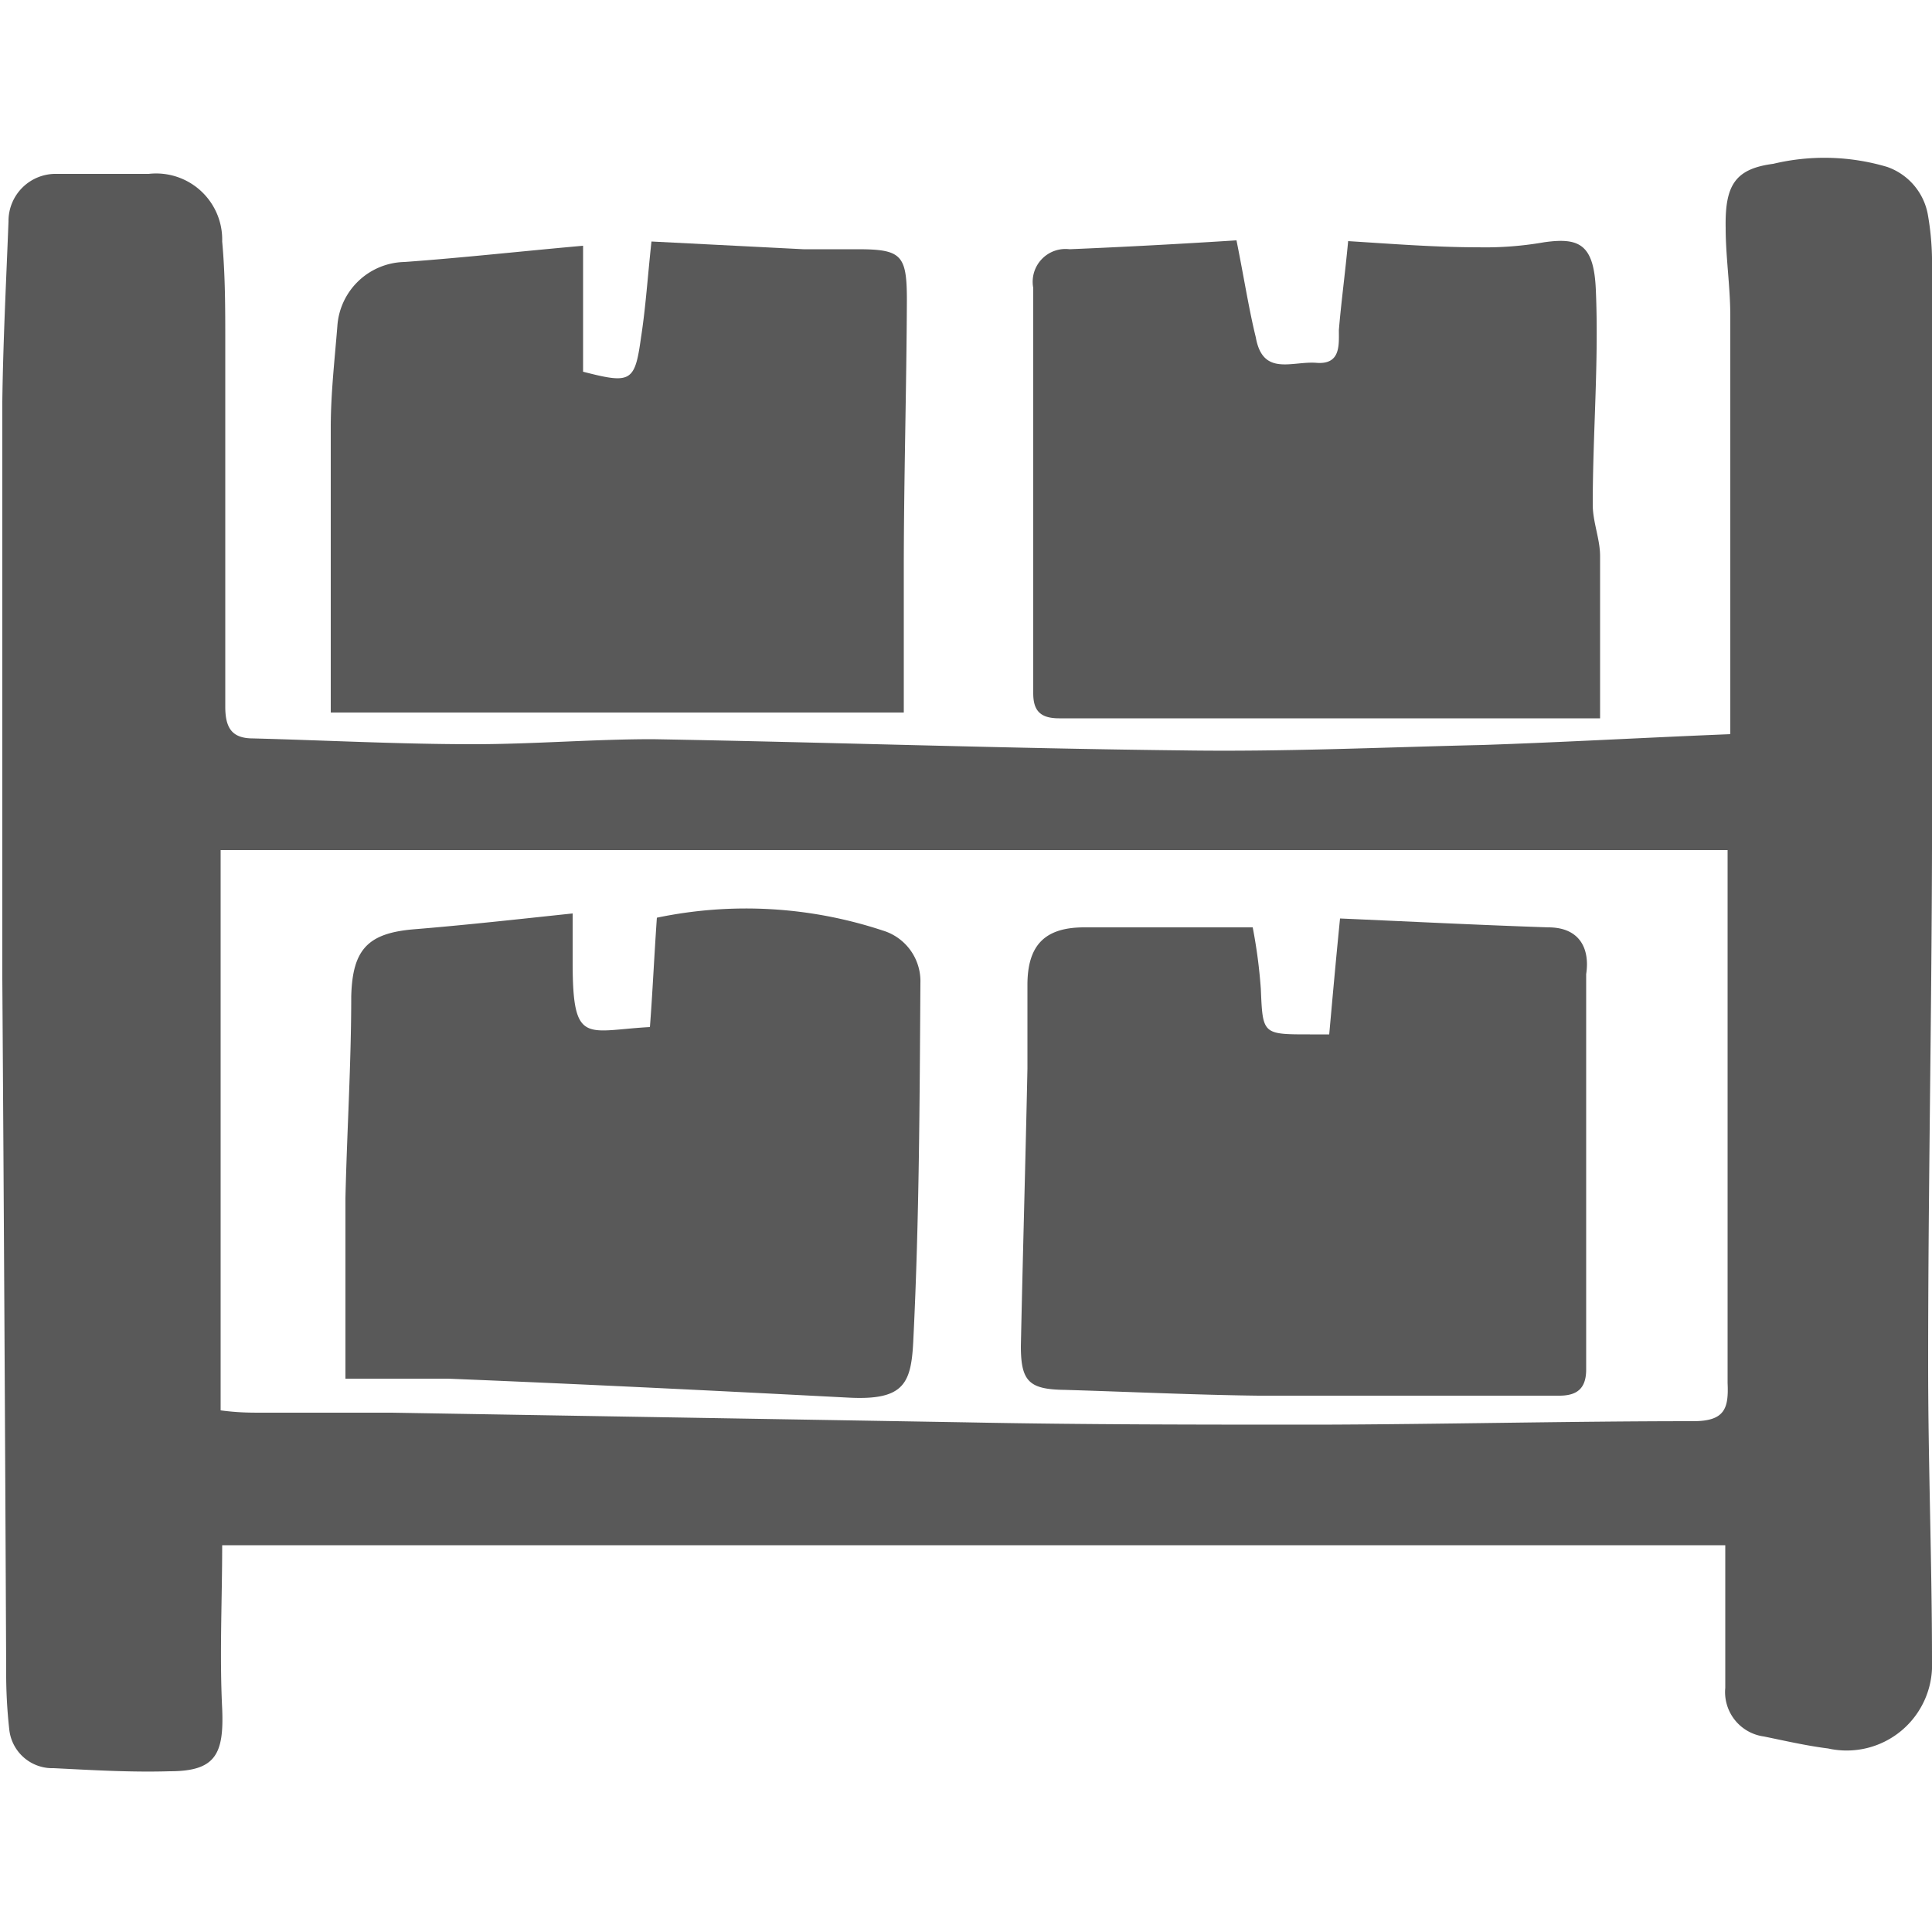 <svg id="Layer_1" data-name="Layer 1" xmlns="http://www.w3.org/2000/svg" viewBox="0 0 50 50"><defs><style>.cls-1{fill:#595959;}</style></defs><path class="cls-1" d="M50,6.67a7.09,7.09,0,0,0-.11-1.13,1.61,1.61,0,0,0-1.05-1.22,5.7,5.7,0,0,0-2.95-.08c-1,.13-1.25.57-1.23,1.66,0,.75.12,1.52.12,2.28V19c-2.23.09-4.33.21-6.41.28-2.59.06-5.18.18-7.77.14-4.57-.05-9.14-.21-13.71-.29-1.54,0-3.1.13-4.64.13-1.9,0-3.8-.1-5.7-.15-.54,0-.72-.26-.72-.82,0-3.15,0-6.28,0-9.43,0-.87,0-1.74-.08-2.61A1.71,1.71,0,0,0,3.85,4.5c-.79,0-1.59,0-2.38,0A1.22,1.22,0,0,0,.22,5.73C.16,7.29.08,8.83.06,10.39c0,2.34,0,4.69,0,7v7.94q.06,8.92.1,17.89a13.13,13.13,0,0,0,.08,1.54,1.12,1.12,0,0,0,1.15,1c1,.05,2,.11,3,.08,1.18,0,1.41-.43,1.36-1.62-.07-1.4,0-2.81,0-4.23h38.9c0,1.29,0,2.49,0,3.69a1.16,1.16,0,0,0,1,1.26c.54.11,1.1.24,1.66.31A2.21,2.21,0,0,0,50,43c0-2.56-.1-5.13-.1-7.69,0-4.46.09-8.91.1-13.35C50,16.83,50,11.75,50,6.67ZM43.82,36.78c-3.22,0-6.45.08-9.68.09-3.05,0-6.09,0-9.14-.06l-14.86-.25c-1.12,0-2.23,0-3.35,0-.32,0-.63,0-1.08-.06V22c13.08,0,26,0,39,0v.85q0,6.46,0,12.94C44.74,36.45,44.64,36.78,43.82,36.78Z"/><path class="cls-1" d="M27.41,18.59h14c0-1.58,0-2.87,0-4.2,0-.44-.19-.88-.19-1.33,0-1.85.16-3.7.08-5.56-.05-1.18-.43-1.36-1.34-1.23a8.81,8.81,0,0,1-1.69.13c-1.13,0-2.26-.09-3.38-.16-.08.85-.18,1.58-.24,2.3,0,.39.05.9-.58.85s-1.39.36-1.57-.66C32.32,8,32.19,7.16,32,6.22c-1.41.09-2.87.17-4.32.23a.85.85,0,0,0-.94,1c0,1.31,0,2.6,0,3.9,0,2.2,0,4.39,0,6.59C26.74,18.39,26.92,18.59,27.41,18.59Z"/><path class="cls-1" d="M23.39,18.44c0-1.28,0-2.47,0-3.67,0-2.35.07-4.68.08-7,0-1.18-.14-1.32-1.29-1.32-.46,0-.93,0-1.39,0l-3.93-.2c-.1.92-.15,1.71-.27,2.48-.16,1.16-.26,1.21-1.5.89V6.36c-1.58.14-3.1.31-4.62.42A1.78,1.78,0,0,0,8.73,8.45c-.07.87-.17,1.74-.17,2.61,0,2.43,0,4.84,0,7.38Z"/><path class="cls-1" d="M22.84,24.08A11.27,11.27,0,0,0,17,23.75c-.07,1-.11,1.91-.18,2.83-1.66.09-2,.49-2-1.68V23.64c-1.42.15-2.76.3-4.11.41-1.19.1-1.59.52-1.62,1.74,0,1.74-.11,3.47-.15,5.21,0,1.54,0,3.09,0,4.68,1,0,1.84,0,2.66,0,3.45.14,6.89.31,10.35.49,1.49.08,1.64-.39,1.69-1.56.15-3.05.16-6.12.18-9.17A1.37,1.37,0,0,0,22.84,24.08Z"/><path class="cls-1" d="M40.07,24c-1.78-.06-3.57-.15-5.39-.23-.11,1.1-.19,2-.28,3l-.5,0c-1.23,0-1.22,0-1.27-1.18A13.42,13.42,0,0,0,32.42,24H28.06c-1,0-1.47.44-1.47,1.49,0,.72,0,1.45,0,2.17-.05,2.39-.12,4.79-.17,7.18,0,.92.22,1.12,1.15,1.13,1.67.05,3.36.13,5,.15,2.6,0,5.19,0,7.78,0,.46,0,.7-.18.7-.68,0-3.41,0-6.82,0-10.23C41.15,24.56,40.89,24,40.07,24Z"/></svg>